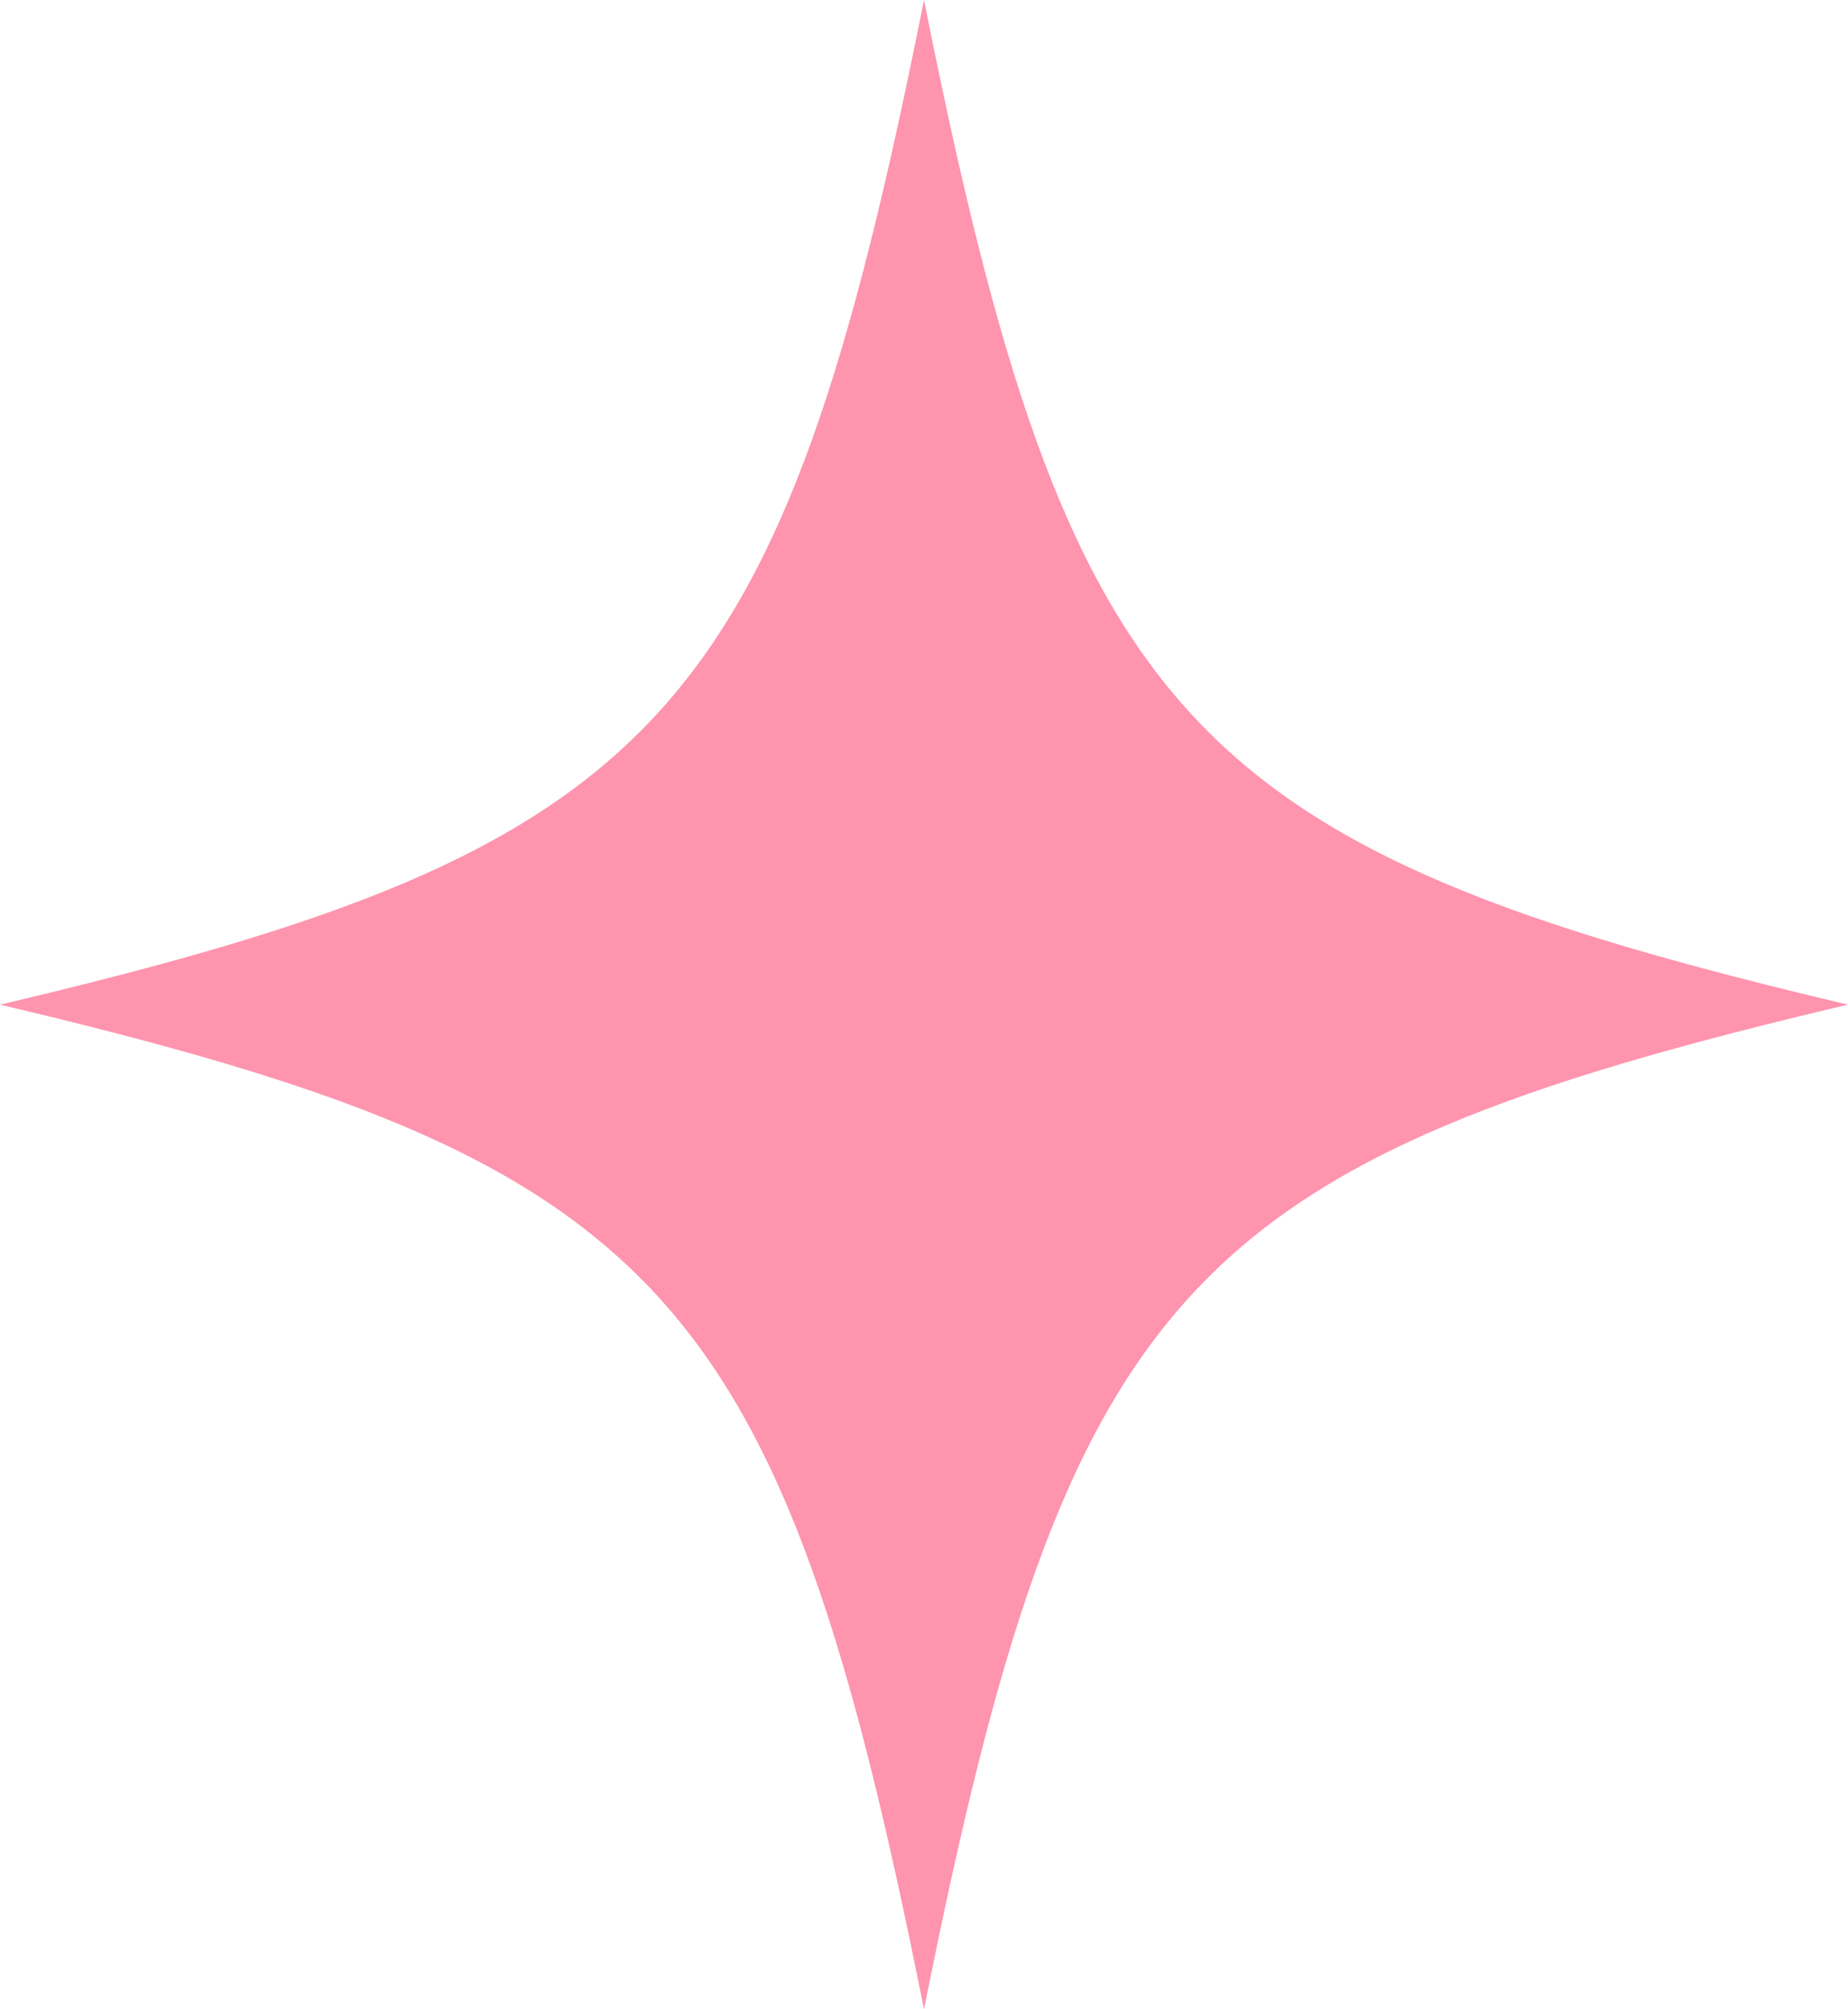 <?xml version="1.0" encoding="UTF-8"?> <svg xmlns="http://www.w3.org/2000/svg" width="23" height="25" viewBox="0 0 23 25" fill="none"><path d="M23 12.5C14.743 14.445 13.292 16.027 11.5 25C9.708 16.027 8.257 14.449 0 12.5C8.257 10.555 9.708 8.973 11.5 0C13.292 8.973 14.743 10.551 23 12.5Z" fill="#FE94AE"></path></svg> 